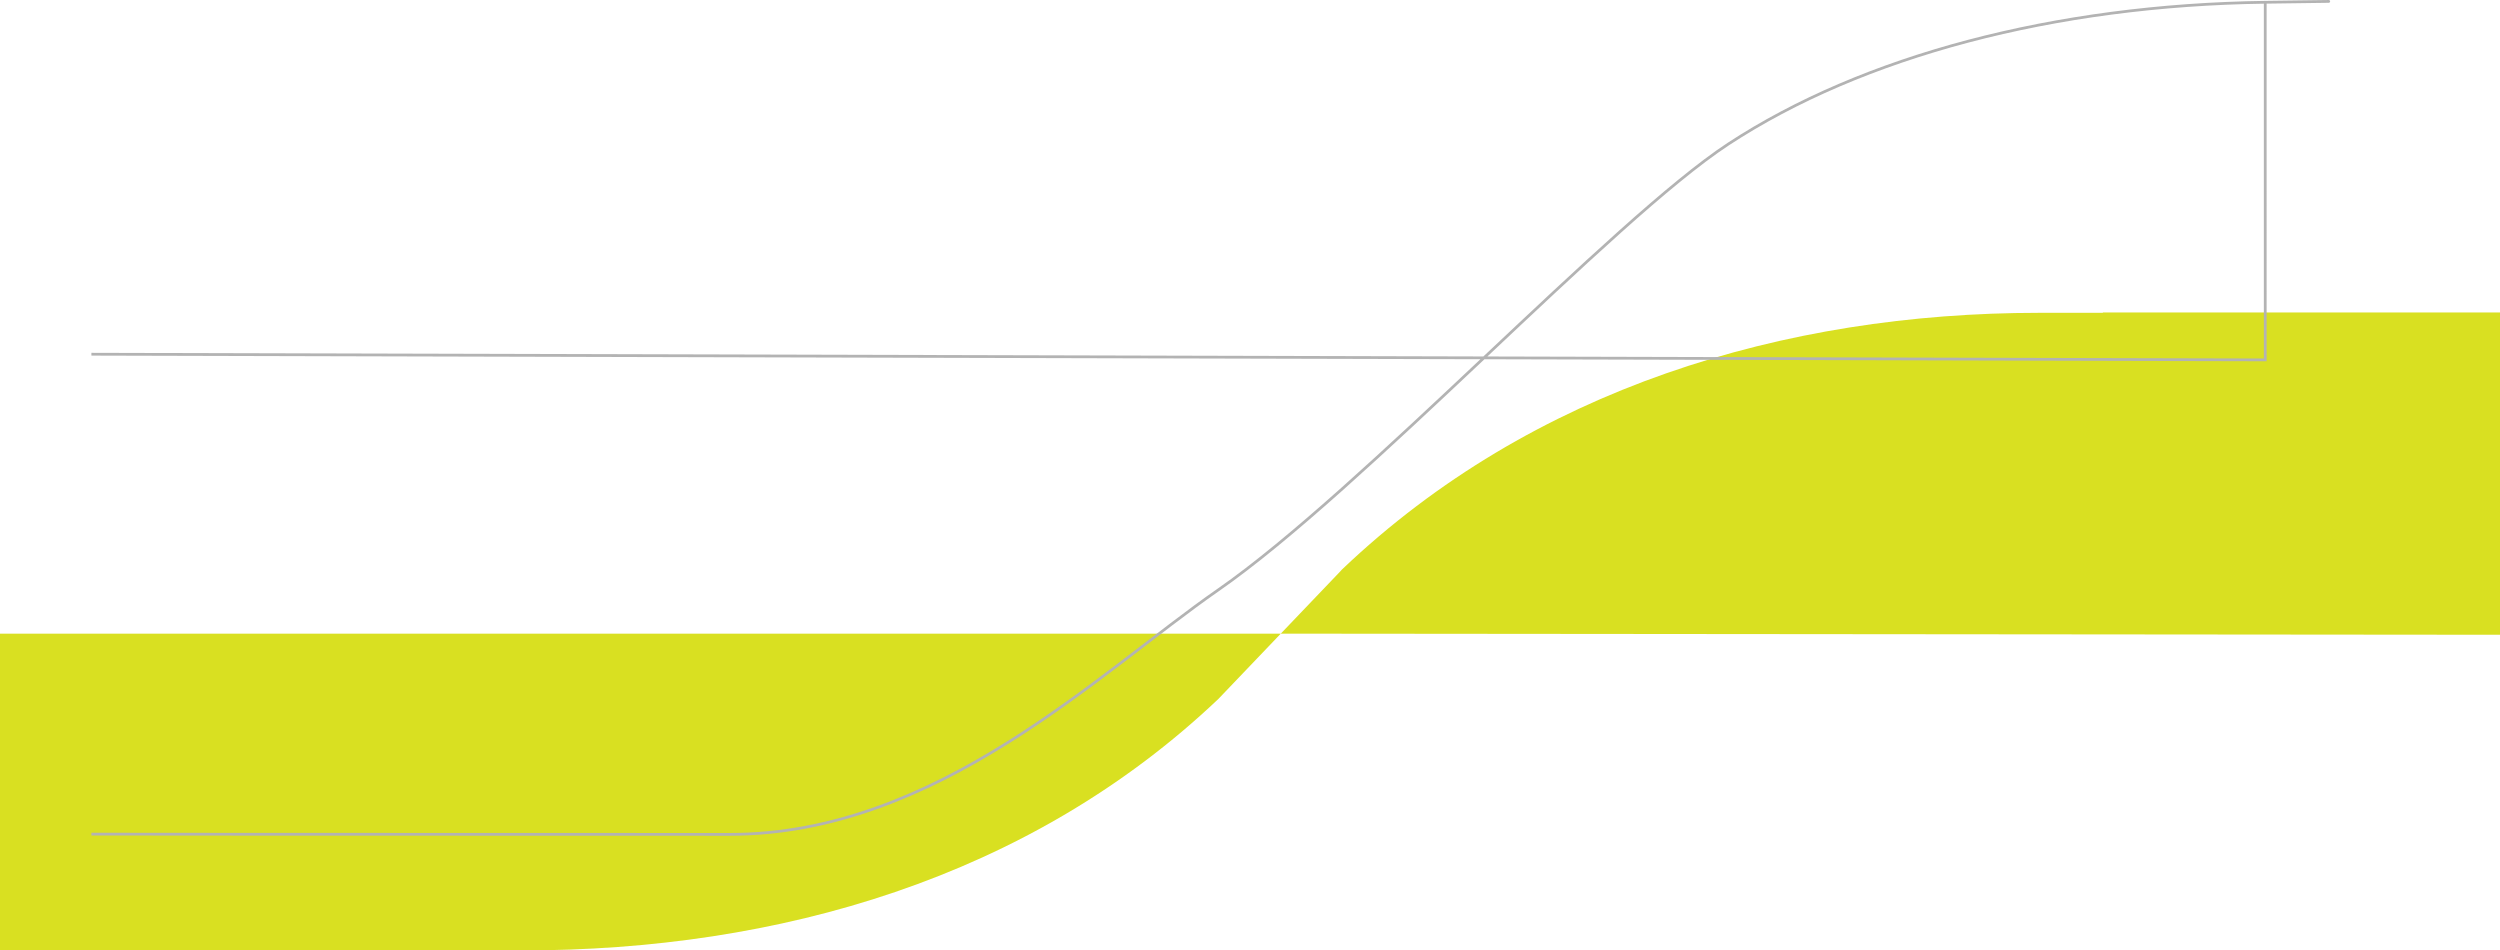 <svg xmlns="http://www.w3.org/2000/svg" id="Layer_2" viewBox="0 0 674.51 256.43"><defs><style>.cls-1{fill:#d9e021;}.cls-2{fill:none;stroke:#b3b3b3;stroke-miterlimit:10;stroke-width:.75px;}</style></defs><g id="Layer_1-2"><g><path class="cls-1" d="M140.91,256.43c68.92,0,136.84-19.42,187.85-67.89l16.79-17.57H0s0,85.46,0,85.46H140.91Z"></path><path class="cls-1" d="M674.51,171.27V84.3s-107.15,0-107.15,0v.1s-17.18,0-17.18,0c-68.92,0-136.84,20.54-187.85,69.01-.25,.22-.47,.45-.65,.68l-16.12,16.87,328.95,.3Z"></path></g><path class="cls-2" d="M24.66,225.05s49.86,.07,172.29,.07c55.65,0,99.49-43.57,131.74-65.96,38.63-26.82,106.38-99.81,137.61-120.29C502.52,15.12,554.42,1.37,611.16,.61c38.69-.52,.01,0,.01,0V97.1l-586.51-1.53"></path></g></svg>